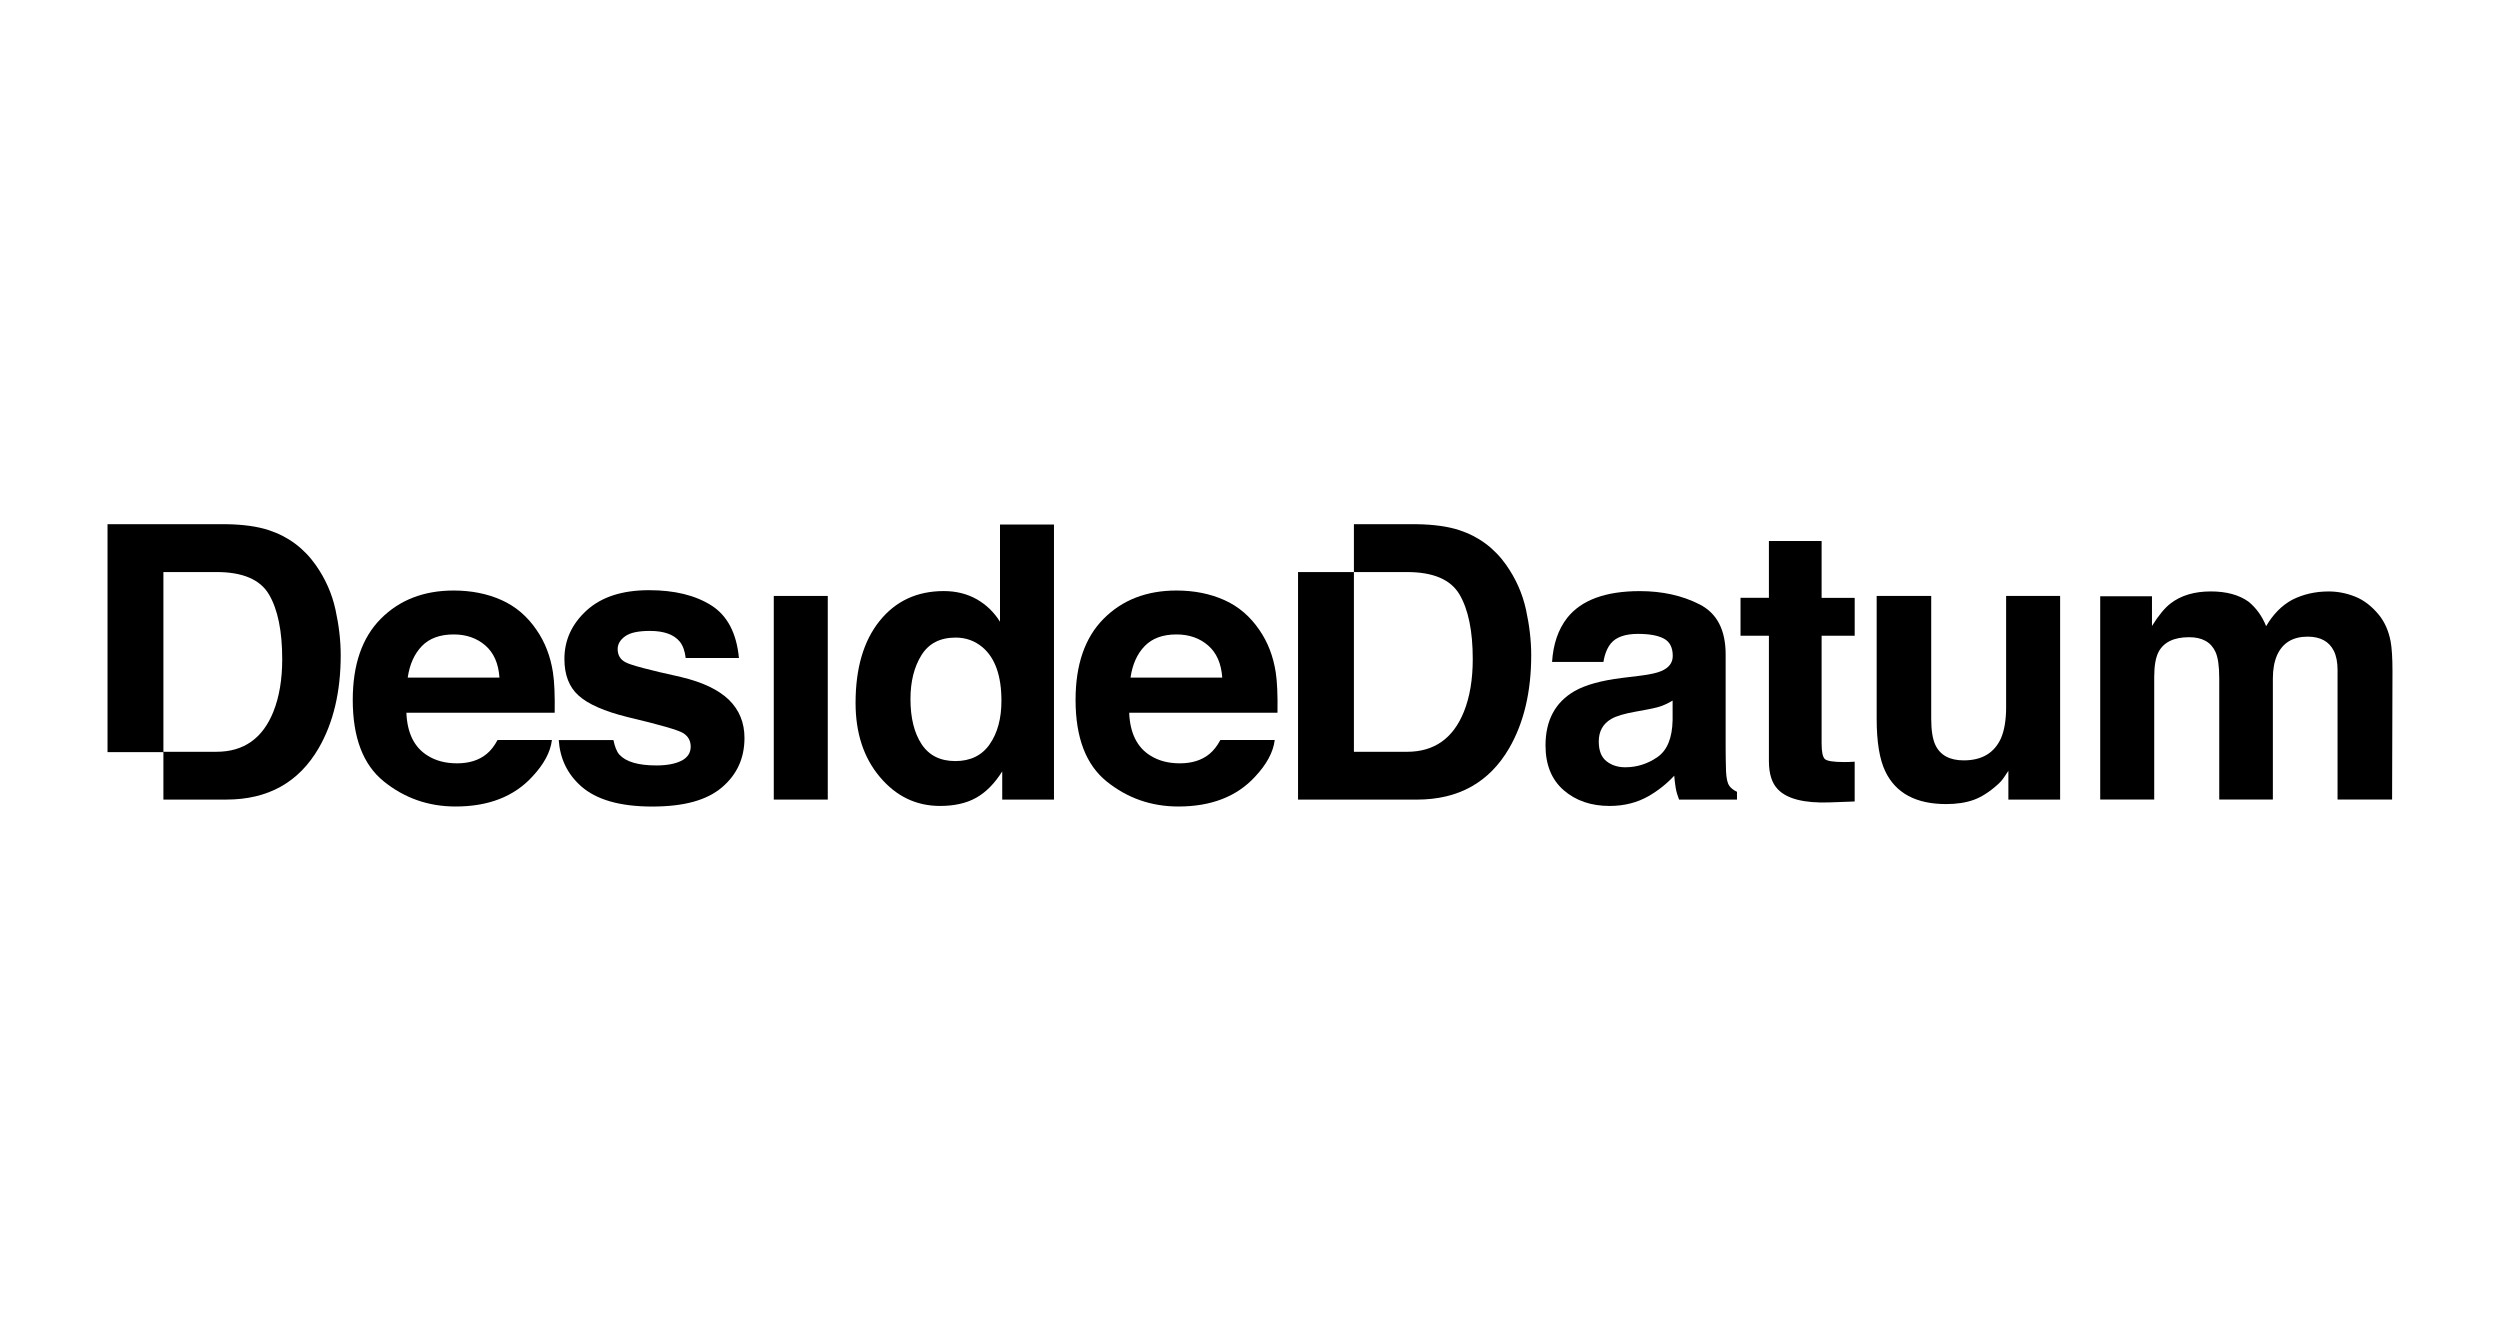 <?xml version="1.0" encoding="UTF-8"?>
<svg xmlns="http://www.w3.org/2000/svg" width="186" height="100" viewBox="0 0 186 100" fill="none">
  <g clip-path="url(#clip0_2872_396)">
    <path d="M39.933 46.887C39.244 45.867 38.371 45.117 37.314 44.645C36.257 44.172 35.068 43.935 33.751 43.935C31.531 43.935 29.725 44.636 28.333 46.035C26.942 47.434 26.245 49.447 26.245 52.074C26.245 54.874 27.015 56.896 28.557 58.139C30.097 59.382 31.877 60.004 33.894 60.004C36.337 60.004 38.236 59.267 39.595 57.792C40.466 56.865 40.956 55.952 41.063 55.055H37.019C36.782 55.499 36.511 55.847 36.203 56.097C35.638 56.56 34.907 56.792 34.003 56.792C33.153 56.792 32.424 56.602 31.82 56.221C30.824 55.611 30.296 54.544 30.235 53.025H41.269C41.288 51.716 41.246 50.714 41.138 50.018C40.953 48.831 40.552 47.785 39.931 46.885L39.933 46.888V46.887ZM30.334 50.413C30.477 49.427 30.83 48.643 31.388 48.067C31.949 47.49 32.737 47.202 33.755 47.202C34.69 47.202 35.474 47.474 36.104 48.018C36.736 48.563 37.087 49.361 37.16 50.412H30.334V50.414V50.413Z" fill="black"></path>
    <path d="M61.586 44.338H57.569V59.489H61.586V44.338Z" fill="black"></path>
    <path d="M74.399 46.256C73.954 45.542 73.374 44.984 72.662 44.58C71.948 44.178 71.132 43.976 70.216 43.976C68.223 43.976 66.632 44.719 65.441 46.2C64.25 47.683 63.654 49.716 63.654 52.302C63.654 54.544 64.259 56.382 65.468 57.814C66.677 59.246 68.167 59.962 69.938 59.962C71.012 59.962 71.912 59.758 72.634 59.35C73.357 58.944 74.001 58.289 74.566 57.391V59.489H78.416V39.027H74.4V46.256H74.399ZM73.633 55.374C73.05 56.209 72.198 56.624 71.077 56.624C69.956 56.624 69.119 56.205 68.566 55.366C68.015 54.527 67.739 53.409 67.739 52.008C67.739 50.71 68.01 49.624 68.552 48.75C69.094 47.873 69.944 47.436 71.102 47.436C71.862 47.436 72.529 47.677 73.103 48.159C74.039 48.957 74.507 50.281 74.507 52.135C74.507 53.46 74.215 54.539 73.63 55.374H73.632H73.633Z" fill="black"></path>
    <path d="M93.71 46.887C93.021 45.867 92.148 45.117 91.09 44.645C90.033 44.172 88.845 43.935 87.528 43.935C85.308 43.935 83.501 44.636 82.11 46.035C80.718 47.434 80.022 49.447 80.022 52.074C80.022 54.874 80.793 56.896 82.334 58.139C83.875 59.382 85.655 60.004 87.671 60.004C90.113 60.004 92.013 59.267 93.371 57.792C94.243 56.865 94.733 55.952 94.84 55.055H90.795C90.559 55.499 90.287 55.847 89.98 56.097C89.415 56.56 88.681 56.792 87.78 56.792C86.93 56.792 86.201 56.602 85.596 56.221C84.601 55.611 84.072 54.544 84.011 53.025H95.045C95.065 51.716 95.022 50.714 94.914 50.018C94.73 48.831 94.329 47.785 93.708 46.885L93.71 46.888V46.887ZM84.111 50.413C84.254 49.427 84.606 48.643 85.165 48.067C85.725 47.49 86.514 47.202 87.53 47.202C88.465 47.202 89.249 47.474 89.879 48.018C90.511 48.563 90.863 49.361 90.935 50.412H84.11V50.414L84.111 50.413Z" fill="black"></path>
    <path d="M112.072 42.045C111.183 40.784 110.018 39.918 108.581 39.446C107.738 39.168 106.68 39.021 105.41 39.001H100.731V42.561H104.686C106.634 42.561 107.935 43.119 108.591 44.234C109.244 45.352 109.573 46.952 109.573 49.037C109.573 50.548 109.355 51.85 108.918 52.944C108.119 54.936 106.709 55.933 104.686 55.933H100.731V42.56H96.574V59.491H105.409C108.505 59.491 110.796 58.218 112.28 55.669C113.375 53.779 113.922 51.471 113.922 48.746C113.922 47.672 113.791 46.541 113.533 45.354C113.273 44.169 112.785 43.065 112.071 42.047V42.045H112.072Z" fill="black"></path>
    <path d="M128.652 58.448C128.521 58.263 128.443 57.911 128.416 57.391C128.397 56.706 128.388 56.121 128.388 55.64V48.69C128.388 46.864 127.741 45.623 126.447 44.965C125.153 44.307 123.673 43.979 122.008 43.979C119.449 43.979 117.642 44.646 116.591 45.98C115.93 46.833 115.559 47.92 115.474 49.246H119.296C119.39 48.661 119.579 48.198 119.86 47.855C120.255 47.392 120.926 47.161 121.875 47.161C122.72 47.161 123.361 47.28 123.797 47.515C124.235 47.751 124.453 48.18 124.453 48.801C124.453 49.311 124.169 49.687 123.598 49.928C123.28 50.066 122.754 50.183 122.016 50.275L120.658 50.44C119.117 50.635 117.949 50.96 117.156 51.413C115.709 52.246 114.986 53.596 114.986 55.459C114.986 56.895 115.436 58.004 116.335 58.788C117.234 59.572 118.375 59.963 119.754 59.963C120.834 59.963 121.804 59.718 122.662 59.227C123.38 58.81 124.014 58.305 124.563 57.712C124.59 58.054 124.628 58.36 124.674 58.63C124.72 58.899 124.804 59.187 124.924 59.492H129.232V58.909C128.973 58.788 128.778 58.637 128.649 58.449H128.652V58.448ZM124.441 53.598C124.412 54.923 124.033 55.835 123.303 56.335C122.574 56.837 121.777 57.085 120.911 57.085C120.365 57.085 119.901 56.935 119.521 56.634C119.14 56.333 118.948 55.845 118.948 55.168C118.948 54.407 119.26 53.847 119.884 53.486C120.253 53.272 120.86 53.092 121.705 52.944L122.608 52.777C123.059 52.694 123.414 52.604 123.673 52.505C123.931 52.407 124.187 52.281 124.442 52.123V53.597H124.441V53.598Z" fill="black"></path>
    <path d="M135.526 40.252H131.607V44.477H129.495V47.299H131.607V56.627C131.607 57.572 131.83 58.272 132.273 58.726C132.959 59.44 134.239 59.763 136.111 59.699L137.988 59.63V56.669C137.857 56.678 137.726 56.685 137.592 56.69C137.457 56.695 137.33 56.697 137.209 56.697C136.404 56.697 135.922 56.62 135.764 56.468C135.606 56.315 135.528 55.928 135.528 55.307V47.301H137.989V44.479H135.528V40.252H135.526Z" fill="black"></path>
    <path d="M149.257 52.581C149.257 53.554 149.128 54.337 148.871 54.931C148.371 56.025 147.449 56.572 146.103 56.572C145.052 56.572 144.348 56.186 143.988 55.418C143.785 54.983 143.682 54.333 143.682 53.473V44.338H139.624V53.471C139.624 55.203 139.84 56.515 140.274 57.405C141.05 59.015 142.558 59.823 144.794 59.823C145.569 59.823 146.246 59.721 146.824 59.517C147.4 59.313 148 58.933 148.619 58.378C148.821 58.201 148.998 57.997 149.145 57.766C149.294 57.535 149.384 57.396 149.423 57.348V59.488H153.273V44.338H149.255V52.581H149.257Z" fill="black"></path>
    <path d="M177.859 47.702C177.709 46.933 177.423 46.284 176.997 45.755C176.468 45.107 175.88 44.653 175.232 44.392C174.583 44.133 173.924 44.004 173.257 44.004C172.257 44.004 171.348 44.213 170.533 44.628C169.764 45.046 169.12 45.699 168.601 46.588C168.304 45.847 167.87 45.24 167.294 44.767C166.58 44.257 165.645 44.002 164.486 44.002C163.263 44.002 162.267 44.3 161.496 44.891C161.061 45.225 160.598 45.785 160.107 46.573V44.363H156.256V59.486H160.274V50.369C160.274 49.543 160.381 48.922 160.595 48.506C160.983 47.775 161.744 47.408 162.873 47.408C163.846 47.408 164.5 47.775 164.833 48.506C165.019 48.914 165.112 49.568 165.112 50.466V59.486H169.101V50.466C169.101 49.789 169.208 49.21 169.422 48.729C169.839 47.821 170.594 47.367 171.689 47.367C172.634 47.367 173.282 47.719 173.634 48.422C173.82 48.794 173.914 49.267 173.914 49.84V59.487H177.972L178 49.937C178 48.956 177.954 48.209 177.86 47.7V47.703L177.859 47.702Z" fill="black"></path>
    <path d="M23.497 42.045C22.608 40.784 21.443 39.918 20.006 39.446C19.163 39.167 18.106 39.02 16.836 39H8V55.959H12.157V59.489H16.836C19.932 59.489 22.223 58.216 23.707 55.667C24.802 53.776 25.349 51.469 25.349 48.744C25.349 47.67 25.218 46.539 24.959 45.352C24.699 44.167 24.211 43.063 23.497 42.045ZM20.343 52.943C19.545 54.935 18.135 55.932 16.111 55.932H12.157V42.56H16.111C18.06 42.56 19.36 43.118 20.016 44.233C20.669 45.351 20.997 46.951 20.997 49.036C20.997 50.547 20.779 51.849 20.342 52.943H20.343Z" fill="black"></path>
    <path d="M50.676 50.371C48.308 49.852 46.929 49.486 46.539 49.273C46.148 49.071 45.954 48.741 45.954 48.287C45.954 47.926 46.138 47.61 46.505 47.342C46.873 47.073 47.488 46.94 48.352 46.94C49.402 46.94 50.147 47.209 50.582 47.745C50.813 48.043 50.958 48.445 51.014 48.955H54.977C54.8 47.101 54.114 45.797 52.922 45.042C51.728 44.287 50.185 43.91 48.289 43.91C46.293 43.91 44.745 44.413 43.643 45.418C42.542 46.425 41.992 47.626 41.992 49.026C41.992 50.213 42.344 51.121 43.048 51.75C43.753 52.389 44.967 52.922 46.686 53.349C49.078 53.915 50.46 54.314 50.831 54.544C51.202 54.777 51.388 55.114 51.388 55.559C51.388 56.004 51.157 56.37 50.696 56.601C50.235 56.832 49.613 56.949 48.831 56.949C47.5 56.949 46.586 56.684 46.094 56.157C45.878 55.927 45.738 55.535 45.638 55.059H41.57C41.663 56.429 42.204 57.584 43.238 58.499C44.375 59.504 46.137 60.007 48.523 60.007C50.908 60.007 52.592 59.532 53.711 58.582C54.831 57.632 55.389 56.406 55.389 54.906C55.389 53.766 55.001 52.815 54.222 52.056C53.435 51.305 52.252 50.745 50.672 50.373H50.674L50.676 50.371Z" fill="black"></path>
  </g>
  <defs>
    <clipPath id="clip0_2872_396">
      <rect width="170" height="21.006" fill="white" transform="translate(8 39)"></rect>
    </clipPath>
  </defs>
</svg>

